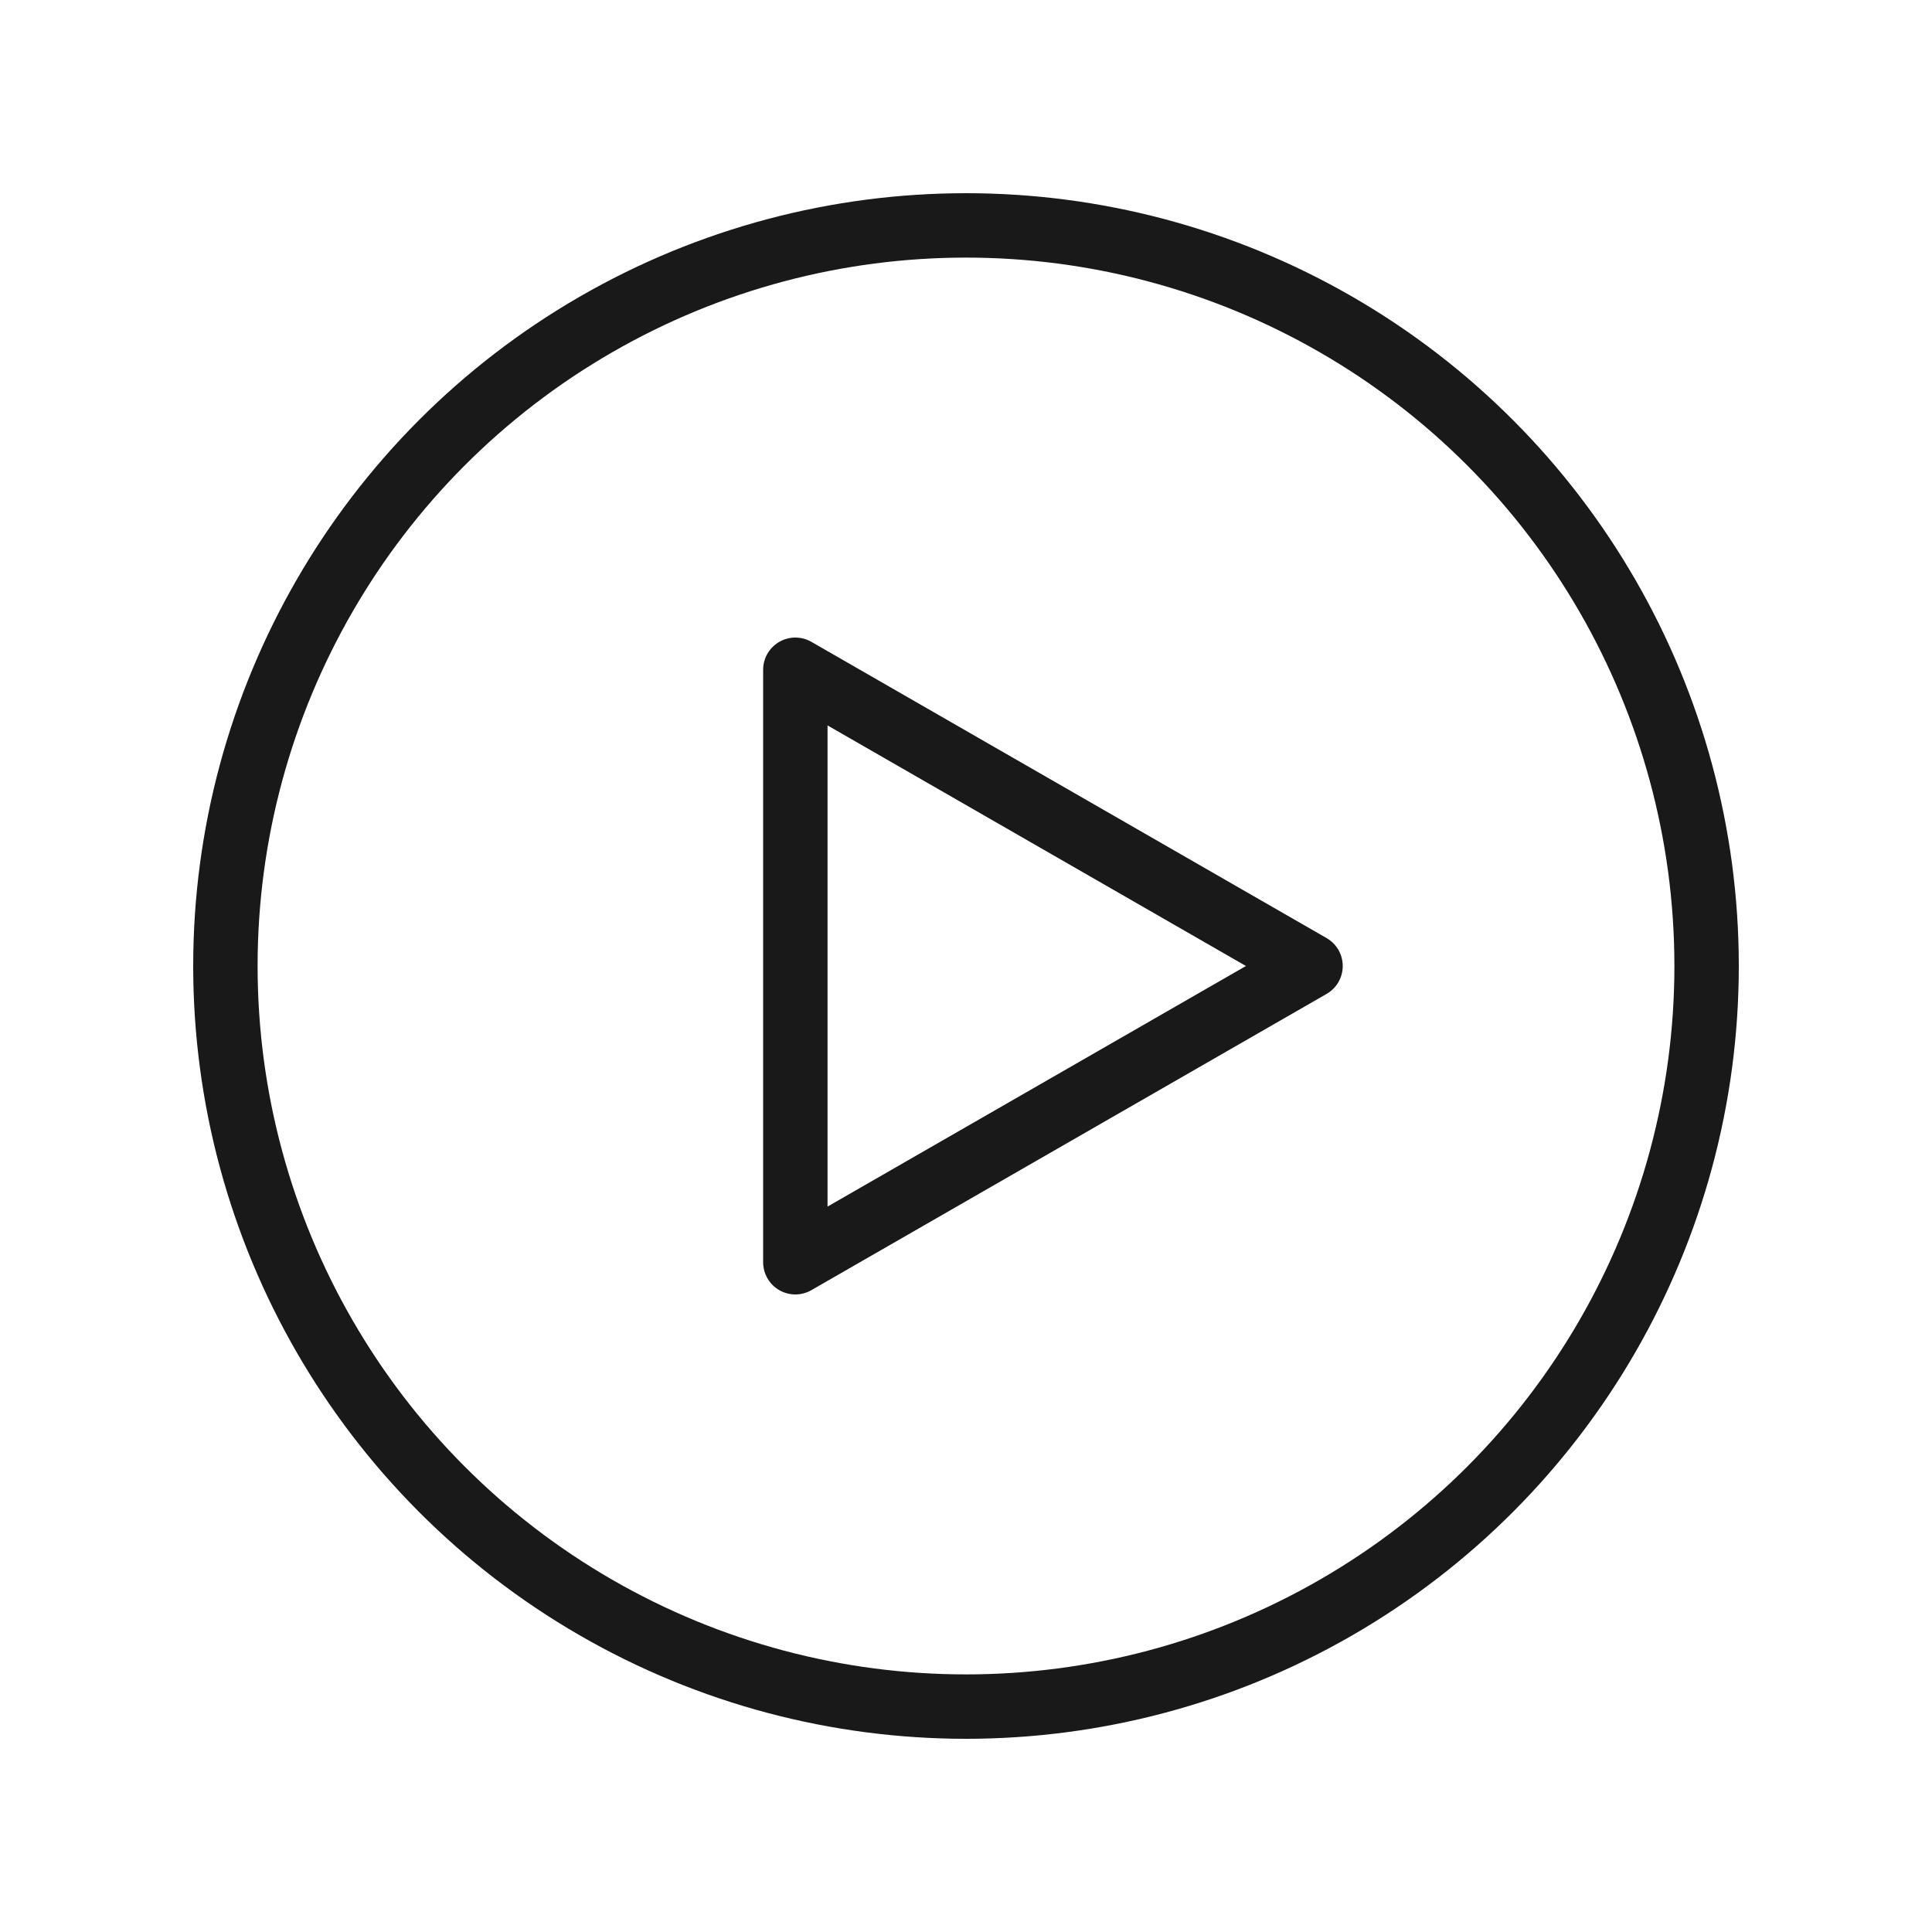 <?xml version="1.0" encoding="utf-8"?>
<!-- Generator: Adobe Illustrator 25.4.1, SVG Export Plug-In . SVG Version: 6.00 Build 0)  -->
<svg version="1.1" id="레이어_1" xmlns="http://www.w3.org/2000/svg" xmlns:xlink="http://www.w3.org/1999/xlink" x="0px"
	 y="0px" width="60px" height="60px" viewBox="0 0 60 60" enable-background="new 0 0 60 60" xml:space="preserve">
<circle fill="none" stroke="#191919" stroke-width="2" cx="30" cy="30" r="23"/>
<path fill="none" stroke="#191919" stroke-width="2" stroke-linejoin="round" d="M40.7,30l-16,9.2V20.8L40.7,30z"/>
</svg>
